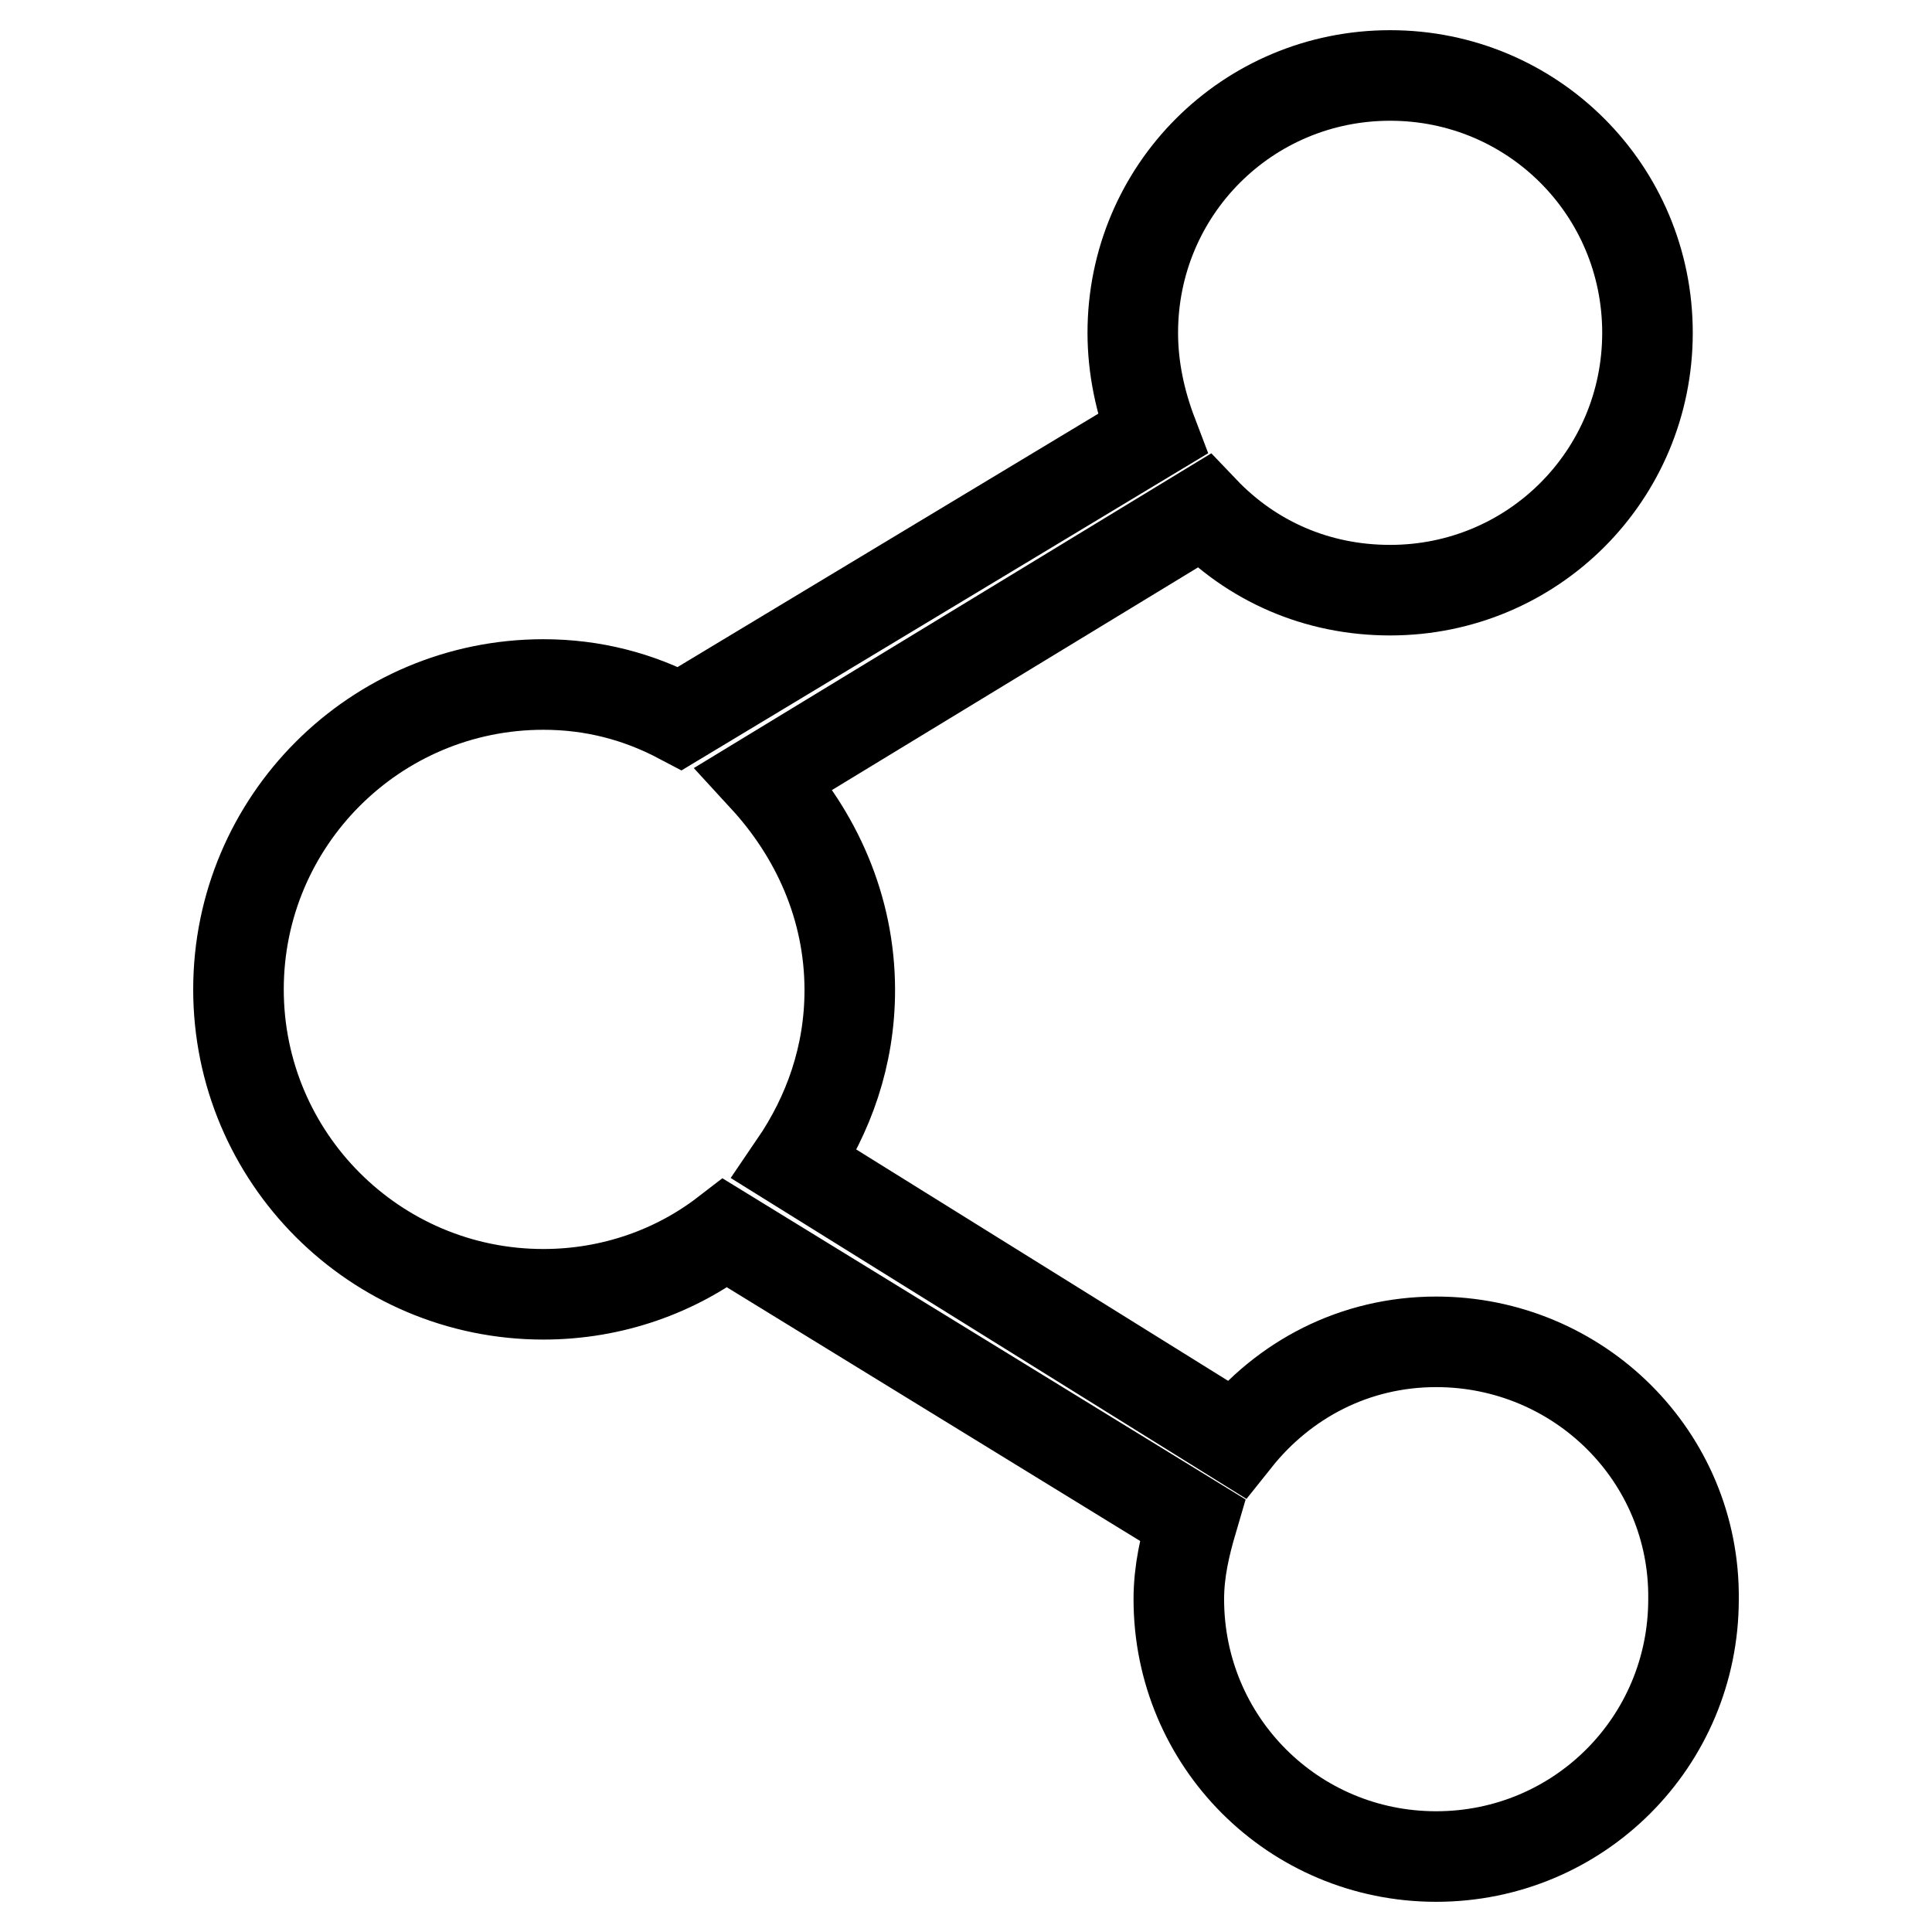 <?xml version="1.0" encoding="utf-8"?>
<!-- Svg Vector Icons : http://www.onlinewebfonts.com/icon -->
<!DOCTYPE svg PUBLIC "-//W3C//DTD SVG 1.1//EN" "http://www.w3.org/Graphics/SVG/1.1/DTD/svg11.dtd">
<svg version="1.1" xmlns="http://www.w3.org/2000/svg" xmlns:xlink="http://www.w3.org/1999/xlink" x="0px" y="0px" viewBox="0 0 256 256" enable-background="new 0 0 256 256" xml:space="preserve">
<g> <path stroke-width="12" fill-opacity="0" stroke="#000000"  d="M190.3,177.8c-10.8,0-20.2,5-26.5,12.9l-58.5-36.4c4.5-6.6,7.3-14.4,7.3-23.1c0-11-4.5-20.7-11.3-28.1 l58.2-35.4c6.3,6.6,14.9,10.5,24.7,10.5c18.9,0,34.1-15.2,34.1-34.1c0-18.9-15.2-34.1-34.1-34.1c-18.9,0-34.1,15.2-34.1,34.1 c0,4.7,1,9.2,2.6,13.4L90.1,95.2c-5.5-2.9-11.5-4.5-18.1-4.5c-22.3,0-40.4,18.1-40.4,40.4c0,22.3,18.1,40.4,40.4,40.4 c9.2,0,17.6-3.1,24.1-8.1l61.9,38c-1,3.4-1.8,6.8-1.8,10.5c0,18.9,15.2,34.1,34.1,34.1c18.9,0,34.1-15.2,34.1-34.1 C224.6,193,209.2,177.8,190.3,177.8z"/></g>
</svg>
